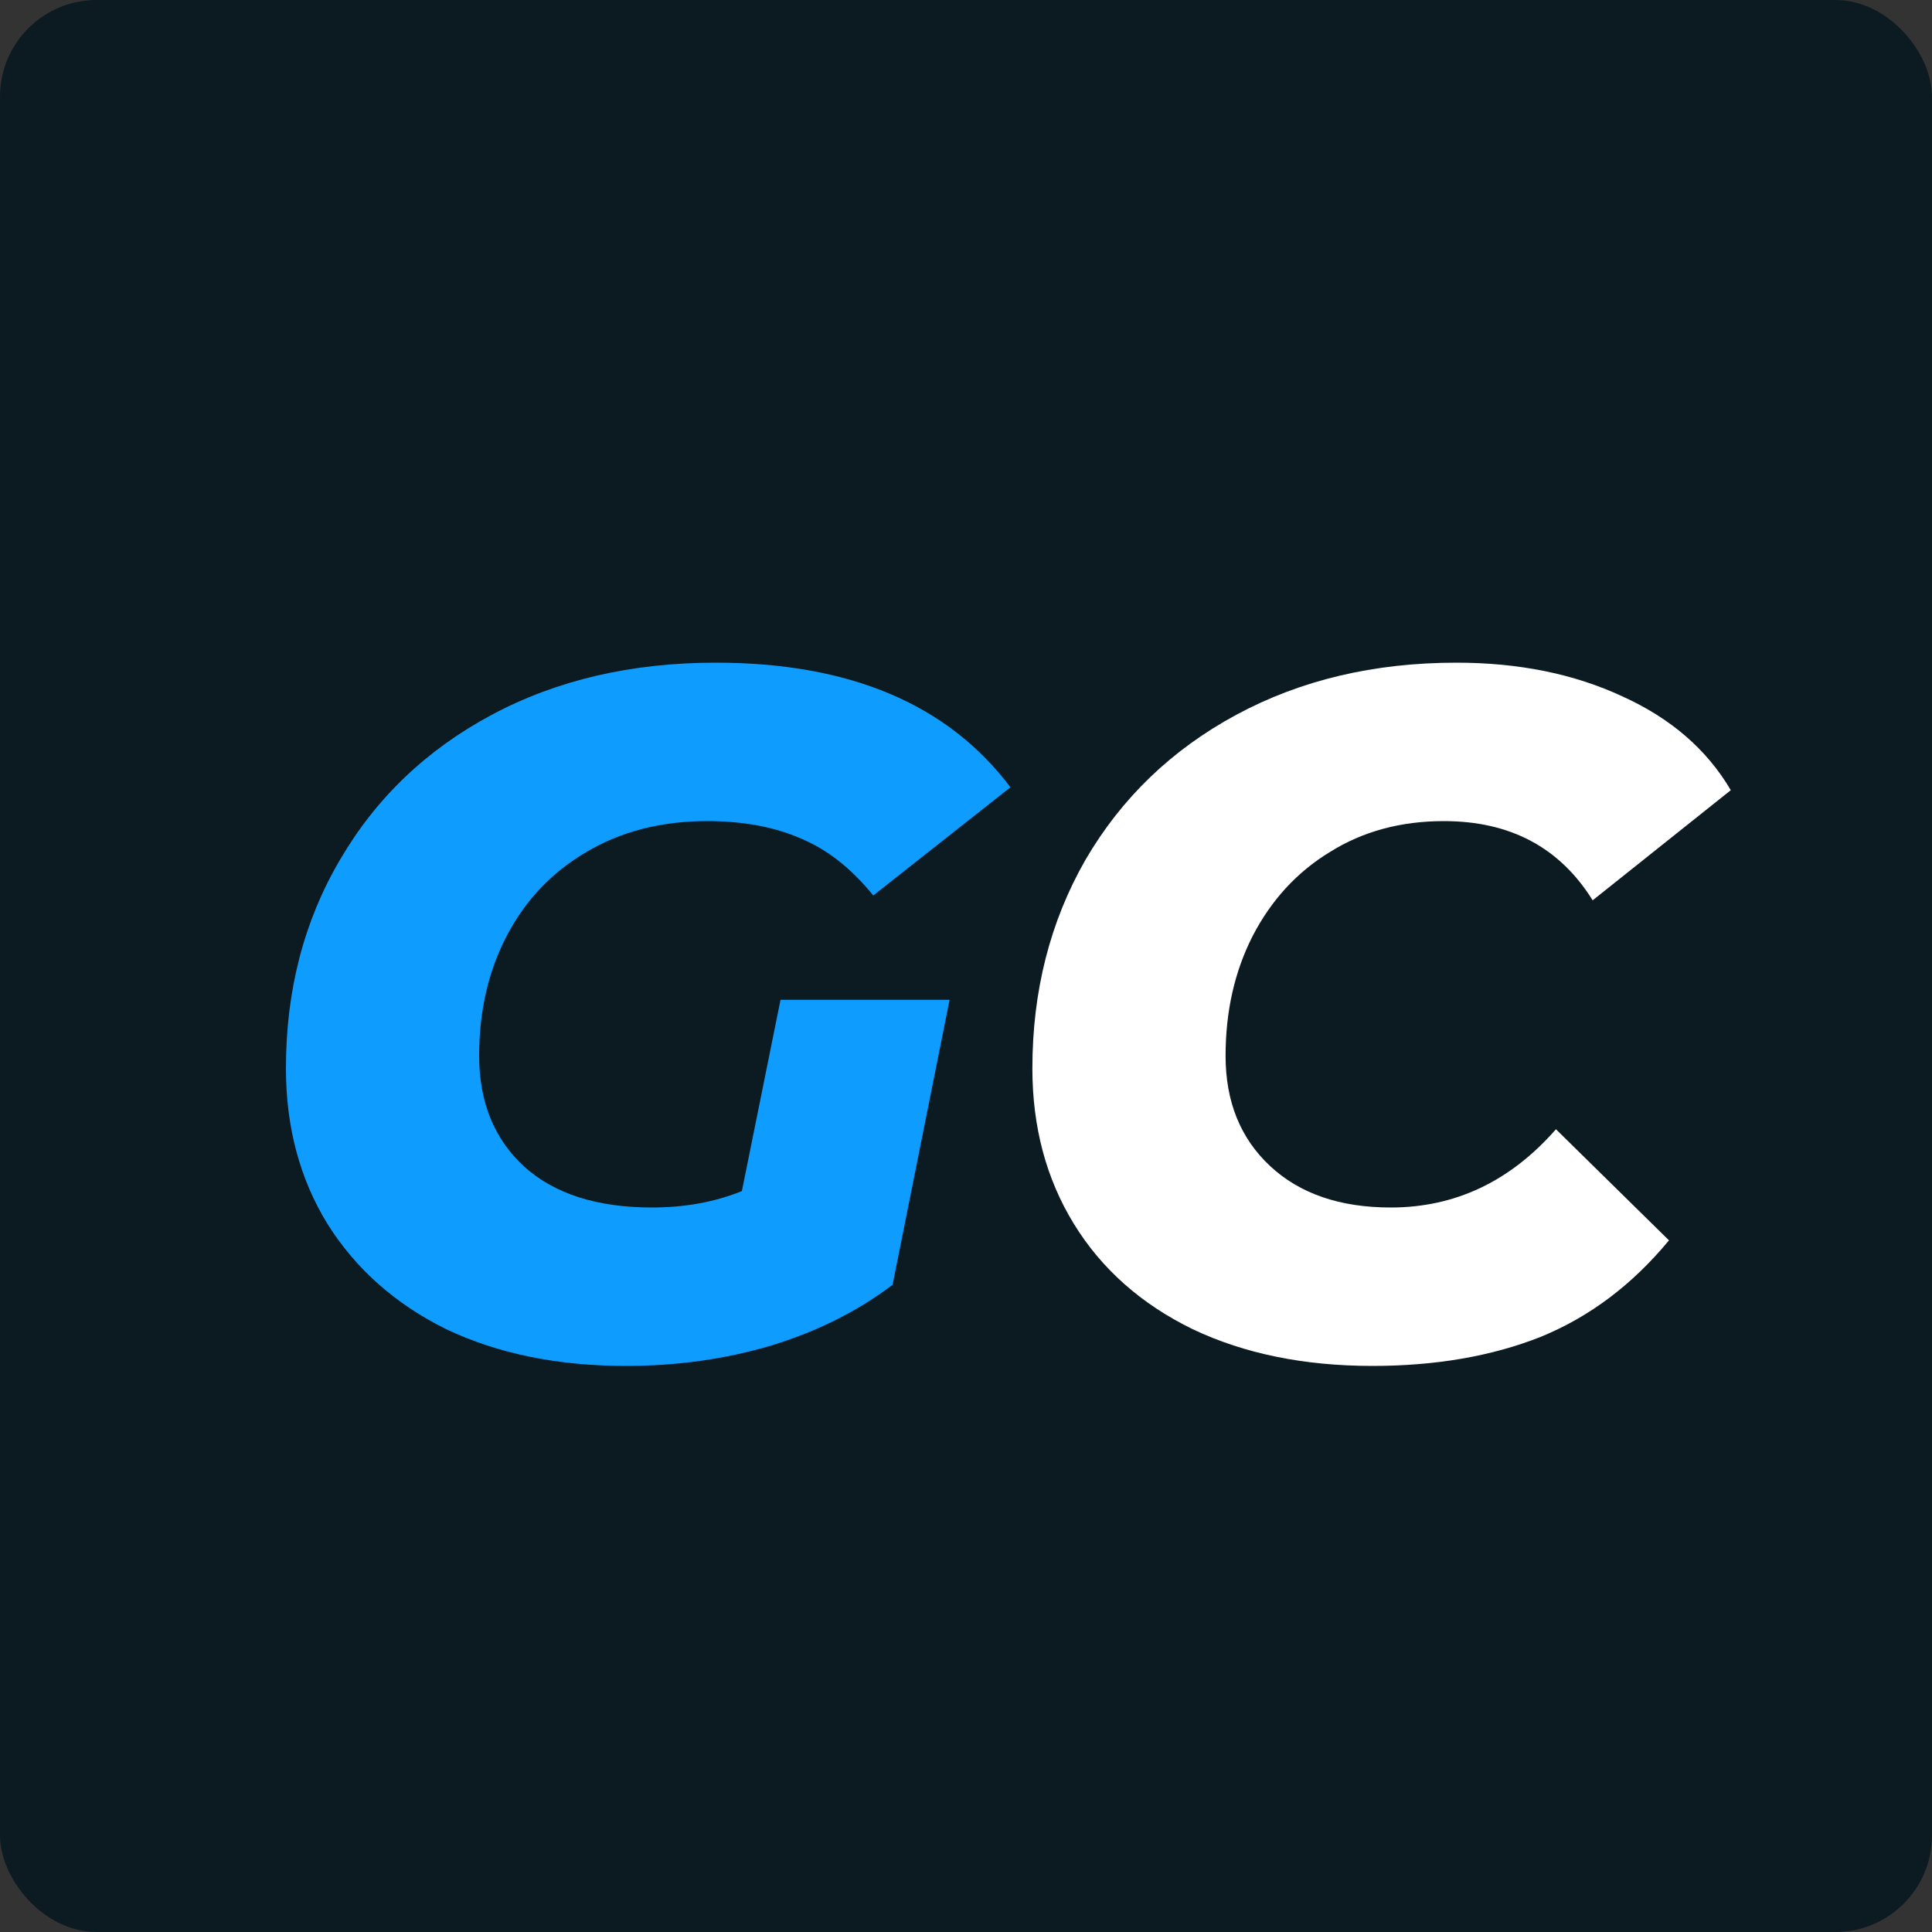 <svg width="120" height="120" viewBox="0 0 120 120" fill="none" xmlns="http://www.w3.org/2000/svg">
<rect x="0" y="0" width="120" height="120" fill="#333333" stroke="none"/>
<rect width="120" height="120" rx="6" fill="#0C1B22"/>
<path d="M48.48 62.1H58.98L55.44 79.8C53.28 81.44 50.76 82.7 47.88 83.58C45.04 84.42 42.04 84.84 38.88 84.84C34.64 84.84 30.92 84.08 27.72 82.56C24.56 81 22.1 78.82 20.34 76.02C18.62 73.22 17.76 70 17.76 66.36C17.76 61.52 18.88 57.2 21.12 53.4C23.36 49.56 26.5 46.56 30.54 44.4C34.58 42.24 39.22 41.16 44.46 41.16C52.78 41.16 58.88 43.74 62.76 48.9L54.24 55.62C52.88 53.94 51.38 52.76 49.74 52.08C48.1 51.36 46.16 51 43.92 51C41.08 51 38.58 51.64 36.42 52.92C34.3 54.16 32.66 55.88 31.5 58.08C30.34 60.28 29.76 62.78 29.76 65.58C29.76 68.46 30.7 70.76 32.58 72.48C34.46 74.16 37.1 75 40.5 75C42.54 75 44.4 74.66 46.08 73.98L48.48 62.1Z" fill="#0E9DFF"/>
<path d="M85.243 84.84C81.003 84.84 77.283 84.08 74.083 82.56C70.883 81 68.423 78.82 66.703 76.02C64.983 73.22 64.123 70 64.123 66.36C64.123 61.56 65.223 57.24 67.423 53.4C69.663 49.56 72.783 46.56 76.783 44.4C80.783 42.24 85.343 41.16 90.463 41.16C94.343 41.16 97.783 41.86 100.783 43.26C103.783 44.62 106.023 46.56 107.503 49.08L98.923 55.92C96.883 52.64 93.803 51 89.683 51C87.003 51 84.643 51.64 82.603 52.92C80.563 54.16 78.963 55.9 77.803 58.14C76.683 60.34 76.123 62.82 76.123 65.58C76.123 68.42 77.043 70.7 78.883 72.42C80.723 74.14 83.223 75 86.383 75C90.383 75 93.803 73.38 96.643 70.14L103.663 77.04C101.383 79.8 98.723 81.8 95.683 83.04C92.643 84.24 89.163 84.84 85.243 84.84Z" fill="white"/>
</svg>
